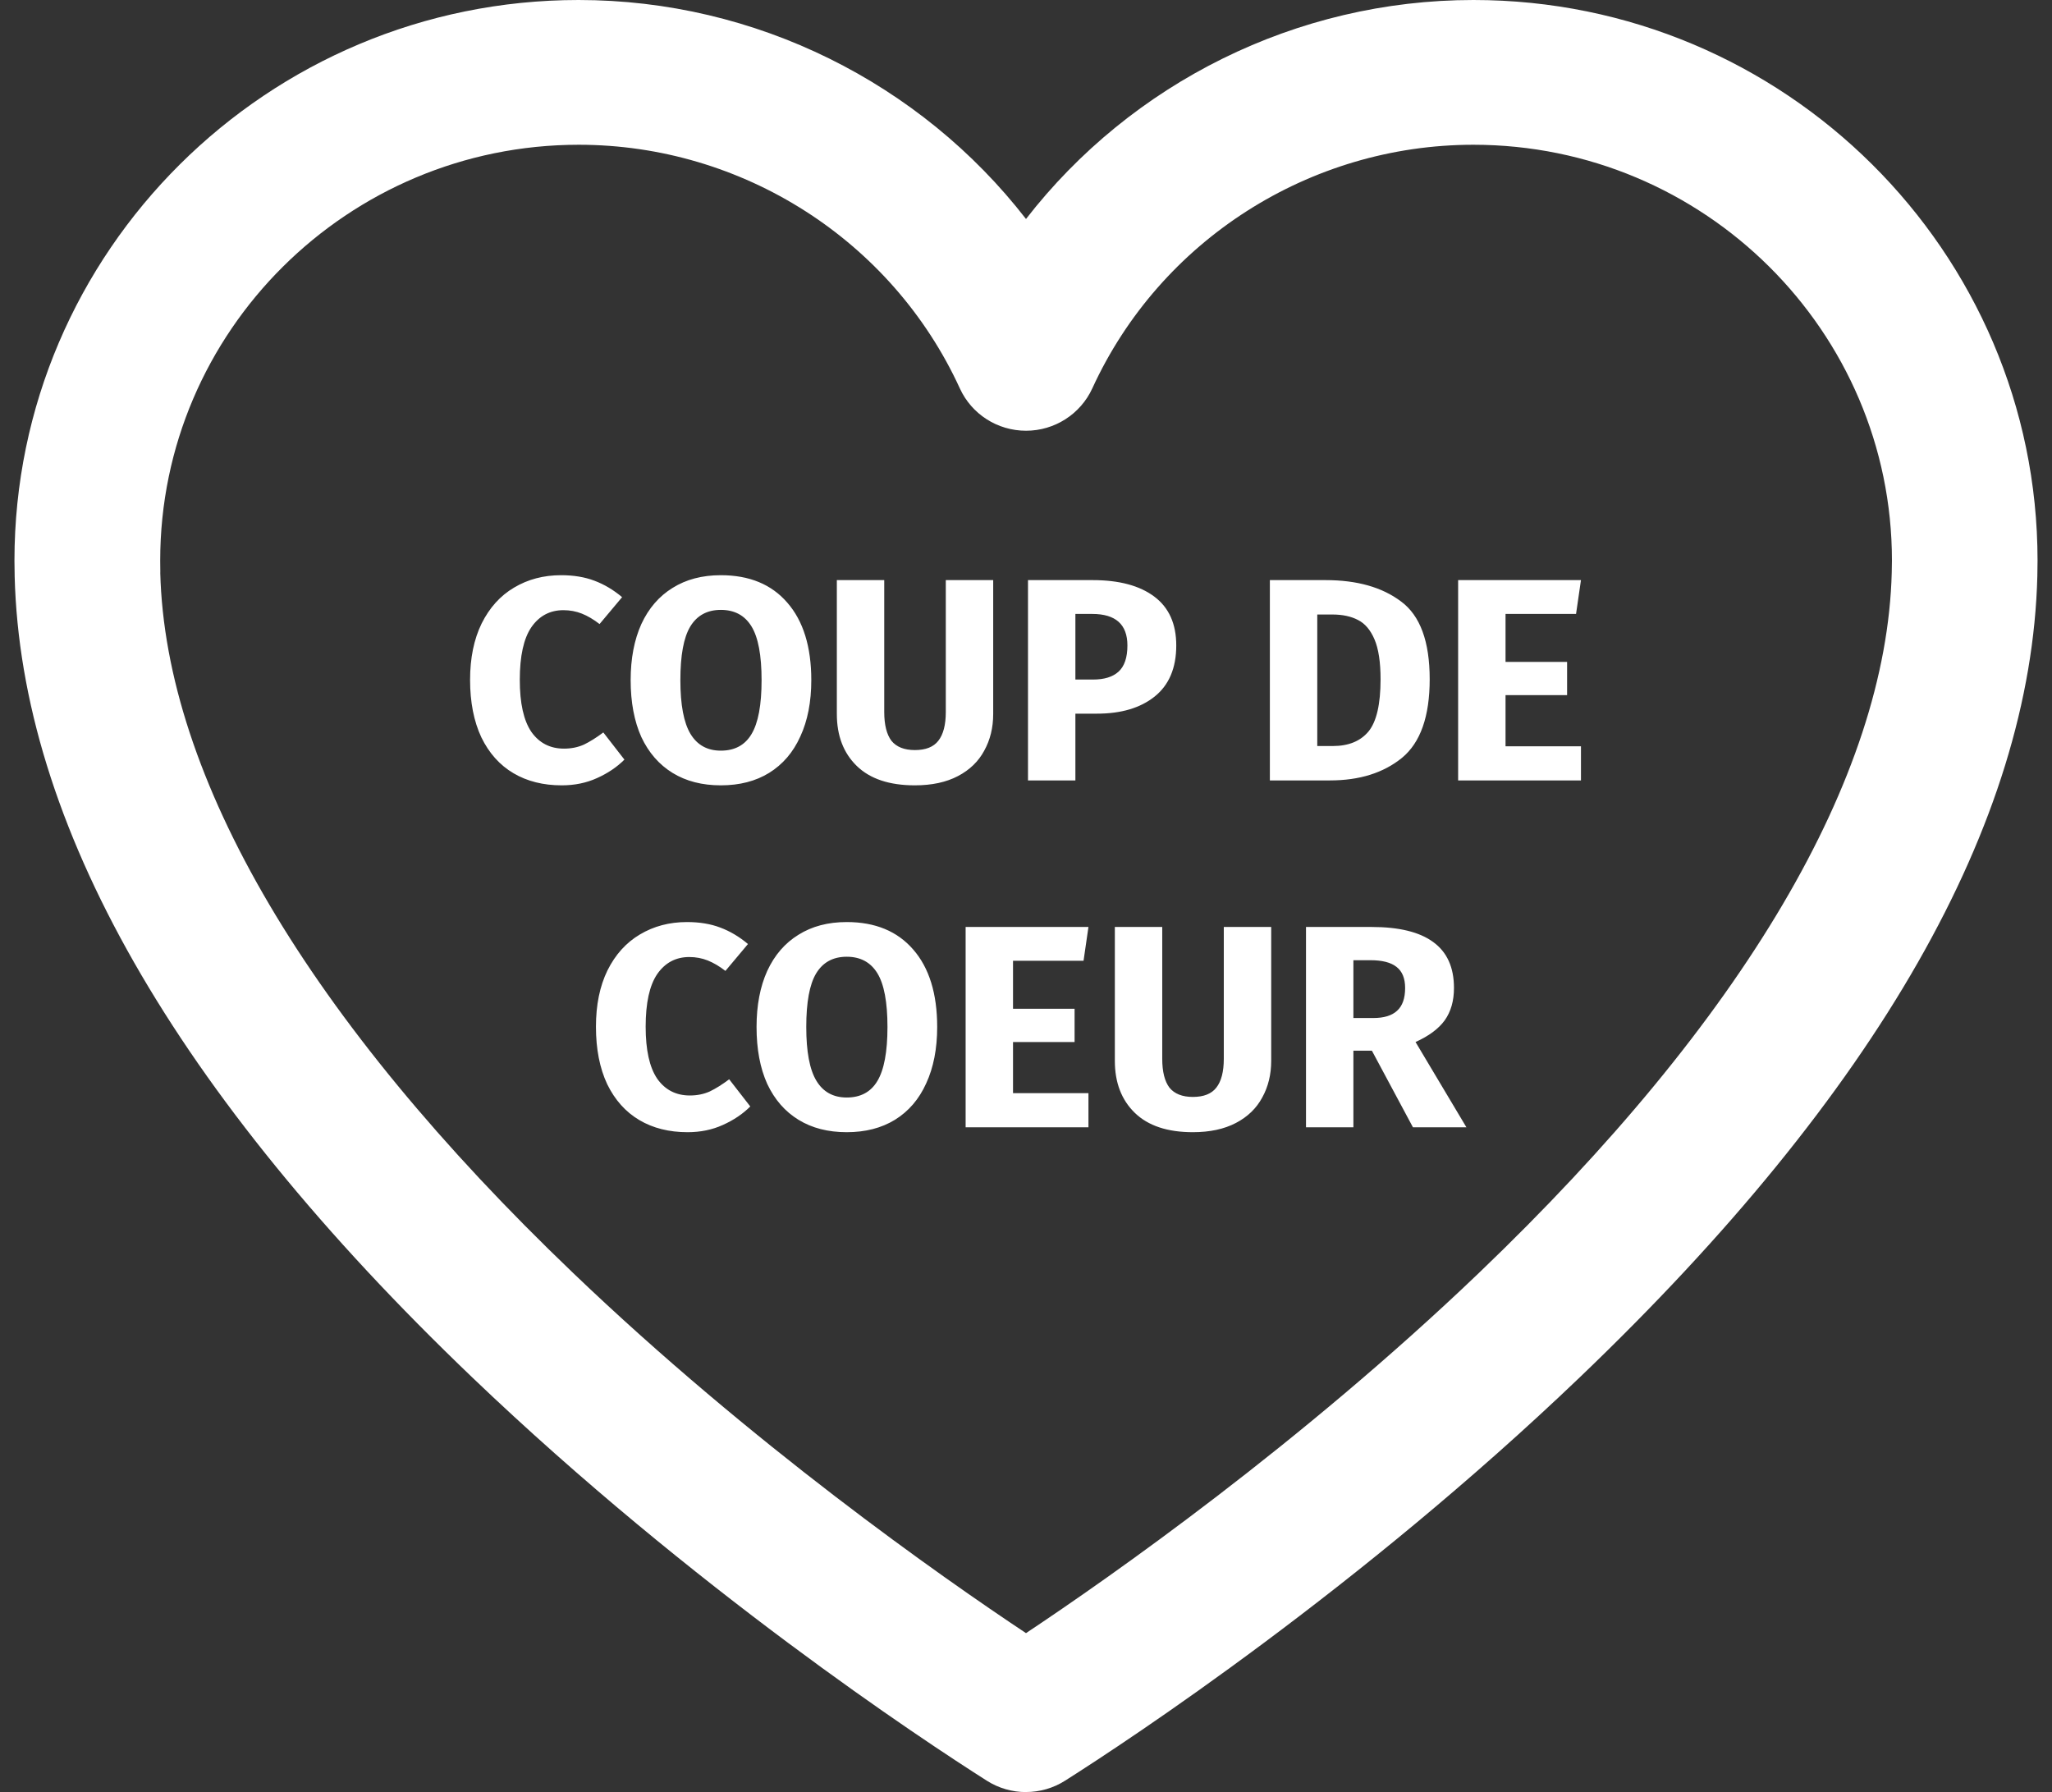<?xml version="1.0" encoding="UTF-8"?> <svg xmlns="http://www.w3.org/2000/svg" width="71" height="62" viewBox="0 0 71 62" fill="none"><rect x="0" y="0" width="71" height="62" fill="#333333" stroke="none"/><g clip-path="url(#clip0_105_4998)"><path d="M35.5 62C35.028 62 34.557 61.869 34.144 61.606C31.899 60.18 23.977 54.96 16.331 47.645C6.046 37.803 0.722 28.479 0.507 19.93C0.507 19.925 0.507 19.921 0.507 19.916V19.894C0.502 19.727 0.5 19.563 0.5 19.396C0.5 8.7 9.257 0 20.02 0C26.147 0 31.852 2.872 35.5 7.576C39.148 2.872 44.853 0 50.98 0C61.743 0 70.5 8.7 70.5 19.394C70.5 19.57 70.498 19.741 70.493 19.916C70.493 19.921 70.493 19.923 70.493 19.928C70.278 28.477 64.954 37.803 54.669 47.643C47.023 54.96 39.103 60.178 36.856 61.603C36.443 61.867 35.972 61.998 35.5 61.998V62ZM5.545 19.808C5.724 26.893 10.663 35.271 19.828 44.039C26.015 49.961 32.548 54.539 35.5 56.501C38.452 54.537 44.985 49.959 51.172 44.039C60.335 35.271 65.274 26.893 65.455 19.808C65.457 19.669 65.462 19.534 65.462 19.396C65.462 11.462 58.966 5.008 50.98 5.008C45.316 5.008 40.141 8.315 37.795 13.435C37.386 14.327 36.489 14.902 35.502 14.902C34.514 14.902 33.618 14.33 33.21 13.435C30.863 8.315 25.687 5.008 20.025 5.008C12.039 5.008 5.543 11.462 5.543 19.396C5.543 19.529 5.545 19.662 5.547 19.795V19.811L5.545 19.808Z" fill="white"></path><path d="M19.415 19.9C19.848 19.9 20.231 19.963 20.565 20.09C20.905 20.217 21.225 20.407 21.525 20.66L20.745 21.59C20.538 21.43 20.335 21.31 20.135 21.23C19.935 21.15 19.721 21.11 19.495 21.11C19.028 21.11 18.658 21.307 18.385 21.7C18.118 22.093 17.985 22.7 17.985 23.52C17.985 24.327 18.118 24.927 18.385 25.32C18.658 25.707 19.035 25.9 19.515 25.9C19.768 25.9 19.998 25.853 20.205 25.76C20.411 25.66 20.635 25.52 20.875 25.34L21.605 26.28C21.345 26.54 21.028 26.753 20.655 26.92C20.288 27.087 19.881 27.17 19.435 27.17C18.795 27.17 18.238 27.03 17.765 26.75C17.291 26.47 16.921 26.057 16.655 25.51C16.395 24.957 16.265 24.293 16.265 23.52C16.265 22.767 16.398 22.117 16.665 21.57C16.938 21.023 17.311 20.61 17.785 20.33C18.265 20.043 18.808 19.9 19.415 19.9ZM24.941 19.9C25.928 19.9 26.695 20.217 27.241 20.85C27.794 21.483 28.071 22.377 28.071 23.53C28.071 24.283 27.945 24.933 27.691 25.48C27.445 26.027 27.084 26.447 26.611 26.74C26.145 27.027 25.588 27.17 24.941 27.17C24.294 27.17 23.738 27.027 23.271 26.74C22.805 26.453 22.445 26.04 22.191 25.5C21.945 24.953 21.821 24.297 21.821 23.53C21.821 22.783 21.945 22.137 22.191 21.59C22.445 21.043 22.805 20.627 23.271 20.34C23.738 20.047 24.294 19.9 24.941 19.9ZM24.941 21.1C24.468 21.1 24.114 21.293 23.881 21.68C23.654 22.06 23.541 22.677 23.541 23.53C23.541 24.383 23.658 25.003 23.891 25.39C24.125 25.777 24.474 25.97 24.941 25.97C25.421 25.97 25.774 25.78 26.001 25.4C26.235 25.013 26.351 24.39 26.351 23.53C26.351 22.67 26.235 22.05 26.001 21.67C25.768 21.29 25.415 21.1 24.941 21.1ZM34.365 24.7C34.365 25.173 34.262 25.597 34.055 25.97C33.855 26.343 33.552 26.637 33.145 26.85C32.739 27.063 32.242 27.17 31.655 27.17C30.775 27.17 30.105 26.947 29.645 26.5C29.185 26.053 28.955 25.453 28.955 24.7V20.07H30.595V24.63C30.595 25.077 30.679 25.41 30.845 25.63C31.019 25.843 31.289 25.95 31.655 25.95C32.029 25.95 32.299 25.843 32.465 25.63C32.639 25.41 32.725 25.077 32.725 24.63V20.07H34.365V24.7ZM37.809 20.07C38.722 20.07 39.432 20.26 39.939 20.64C40.446 21.02 40.699 21.583 40.699 22.33C40.699 23.11 40.449 23.7 39.949 24.1C39.456 24.493 38.792 24.69 37.959 24.69H37.209V27H35.569V20.07H37.809ZM37.819 23.51C38.206 23.51 38.499 23.42 38.699 23.24C38.906 23.053 39.009 22.75 39.009 22.33C39.009 21.603 38.602 21.24 37.789 21.24H37.209V23.51H37.819ZM45.868 20.07C46.955 20.07 47.825 20.317 48.478 20.81C49.138 21.297 49.468 22.193 49.468 23.5C49.468 24.787 49.148 25.693 48.508 26.22C47.868 26.74 47.038 27 46.018 27H43.938V20.07H45.868ZM45.578 21.26V25.81H46.118C46.658 25.81 47.068 25.643 47.348 25.31C47.628 24.97 47.768 24.367 47.768 23.5C47.768 22.907 47.698 22.447 47.558 22.12C47.418 21.793 47.228 21.57 46.988 21.45C46.748 21.323 46.451 21.26 46.098 21.26H45.578ZM54.702 20.07L54.532 21.24H52.092V22.9H54.222V24.05H52.092V25.82H54.702V27H50.452V20.07H54.702ZM23.77 31.9C24.203 31.9 24.587 31.963 24.92 32.09C25.26 32.217 25.58 32.407 25.88 32.66L25.1 33.59C24.893 33.43 24.69 33.31 24.49 33.23C24.29 33.15 24.077 33.11 23.85 33.11C23.383 33.11 23.013 33.307 22.74 33.7C22.473 34.093 22.34 34.7 22.34 35.52C22.34 36.327 22.473 36.927 22.74 37.32C23.013 37.707 23.39 37.9 23.87 37.9C24.123 37.9 24.353 37.853 24.56 37.76C24.767 37.66 24.99 37.52 25.23 37.34L25.96 38.28C25.7 38.54 25.383 38.753 25.01 38.92C24.643 39.087 24.237 39.17 23.79 39.17C23.15 39.17 22.593 39.03 22.12 38.75C21.647 38.47 21.277 38.057 21.01 37.51C20.75 36.957 20.62 36.293 20.62 35.52C20.62 34.767 20.753 34.117 21.02 33.57C21.293 33.023 21.667 32.61 22.14 32.33C22.62 32.043 23.163 31.9 23.77 31.9ZM29.297 31.9C30.283 31.9 31.05 32.217 31.597 32.85C32.15 33.483 32.427 34.377 32.427 35.53C32.427 36.283 32.3 36.933 32.047 37.48C31.8 38.027 31.44 38.447 30.967 38.74C30.5 39.027 29.943 39.17 29.297 39.17C28.65 39.17 28.093 39.027 27.627 38.74C27.16 38.453 26.8 38.04 26.547 37.5C26.3 36.953 26.177 36.297 26.177 35.53C26.177 34.783 26.3 34.137 26.547 33.59C26.8 33.043 27.16 32.627 27.627 32.34C28.093 32.047 28.65 31.9 29.297 31.9ZM29.297 33.1C28.823 33.1 28.47 33.293 28.237 33.68C28.01 34.06 27.897 34.677 27.897 35.53C27.897 36.383 28.013 37.003 28.247 37.39C28.48 37.777 28.83 37.97 29.297 37.97C29.777 37.97 30.13 37.78 30.357 37.4C30.59 37.013 30.707 36.39 30.707 35.53C30.707 34.67 30.59 34.05 30.357 33.67C30.123 33.29 29.77 33.1 29.297 33.1ZM37.661 32.07L37.491 33.24H35.051V34.9H37.181V36.05H35.051V37.82H37.661V39H33.411V32.07H37.661ZM43.984 36.7C43.984 37.173 43.881 37.597 43.674 37.97C43.474 38.343 43.171 38.637 42.764 38.85C42.358 39.063 41.861 39.17 41.274 39.17C40.394 39.17 39.724 38.947 39.264 38.5C38.804 38.053 38.574 37.453 38.574 36.7V32.07H40.214V36.63C40.214 37.077 40.298 37.41 40.464 37.63C40.638 37.843 40.908 37.95 41.274 37.95C41.648 37.95 41.918 37.843 42.084 37.63C42.258 37.41 42.344 37.077 42.344 36.63V32.07H43.984V36.7ZM47.468 36.35H46.828V39H45.188V32.07H47.458C48.405 32.07 49.115 32.243 49.588 32.59C50.068 32.937 50.308 33.467 50.308 34.18C50.308 34.627 50.201 35 49.988 35.3C49.775 35.593 49.438 35.843 48.978 36.05L50.738 39H48.888L47.468 36.35ZM46.828 35.22H47.518C47.885 35.22 48.158 35.137 48.338 34.97C48.525 34.803 48.618 34.54 48.618 34.18C48.618 33.847 48.518 33.603 48.318 33.45C48.125 33.297 47.825 33.22 47.418 33.22H46.828V35.22Z" fill="white"></path></g><defs><clipPath id="clip0_105_4998"><rect width="70" height="62" fill="white" transform="translate(0.5)"></rect></clipPath></defs></svg> 